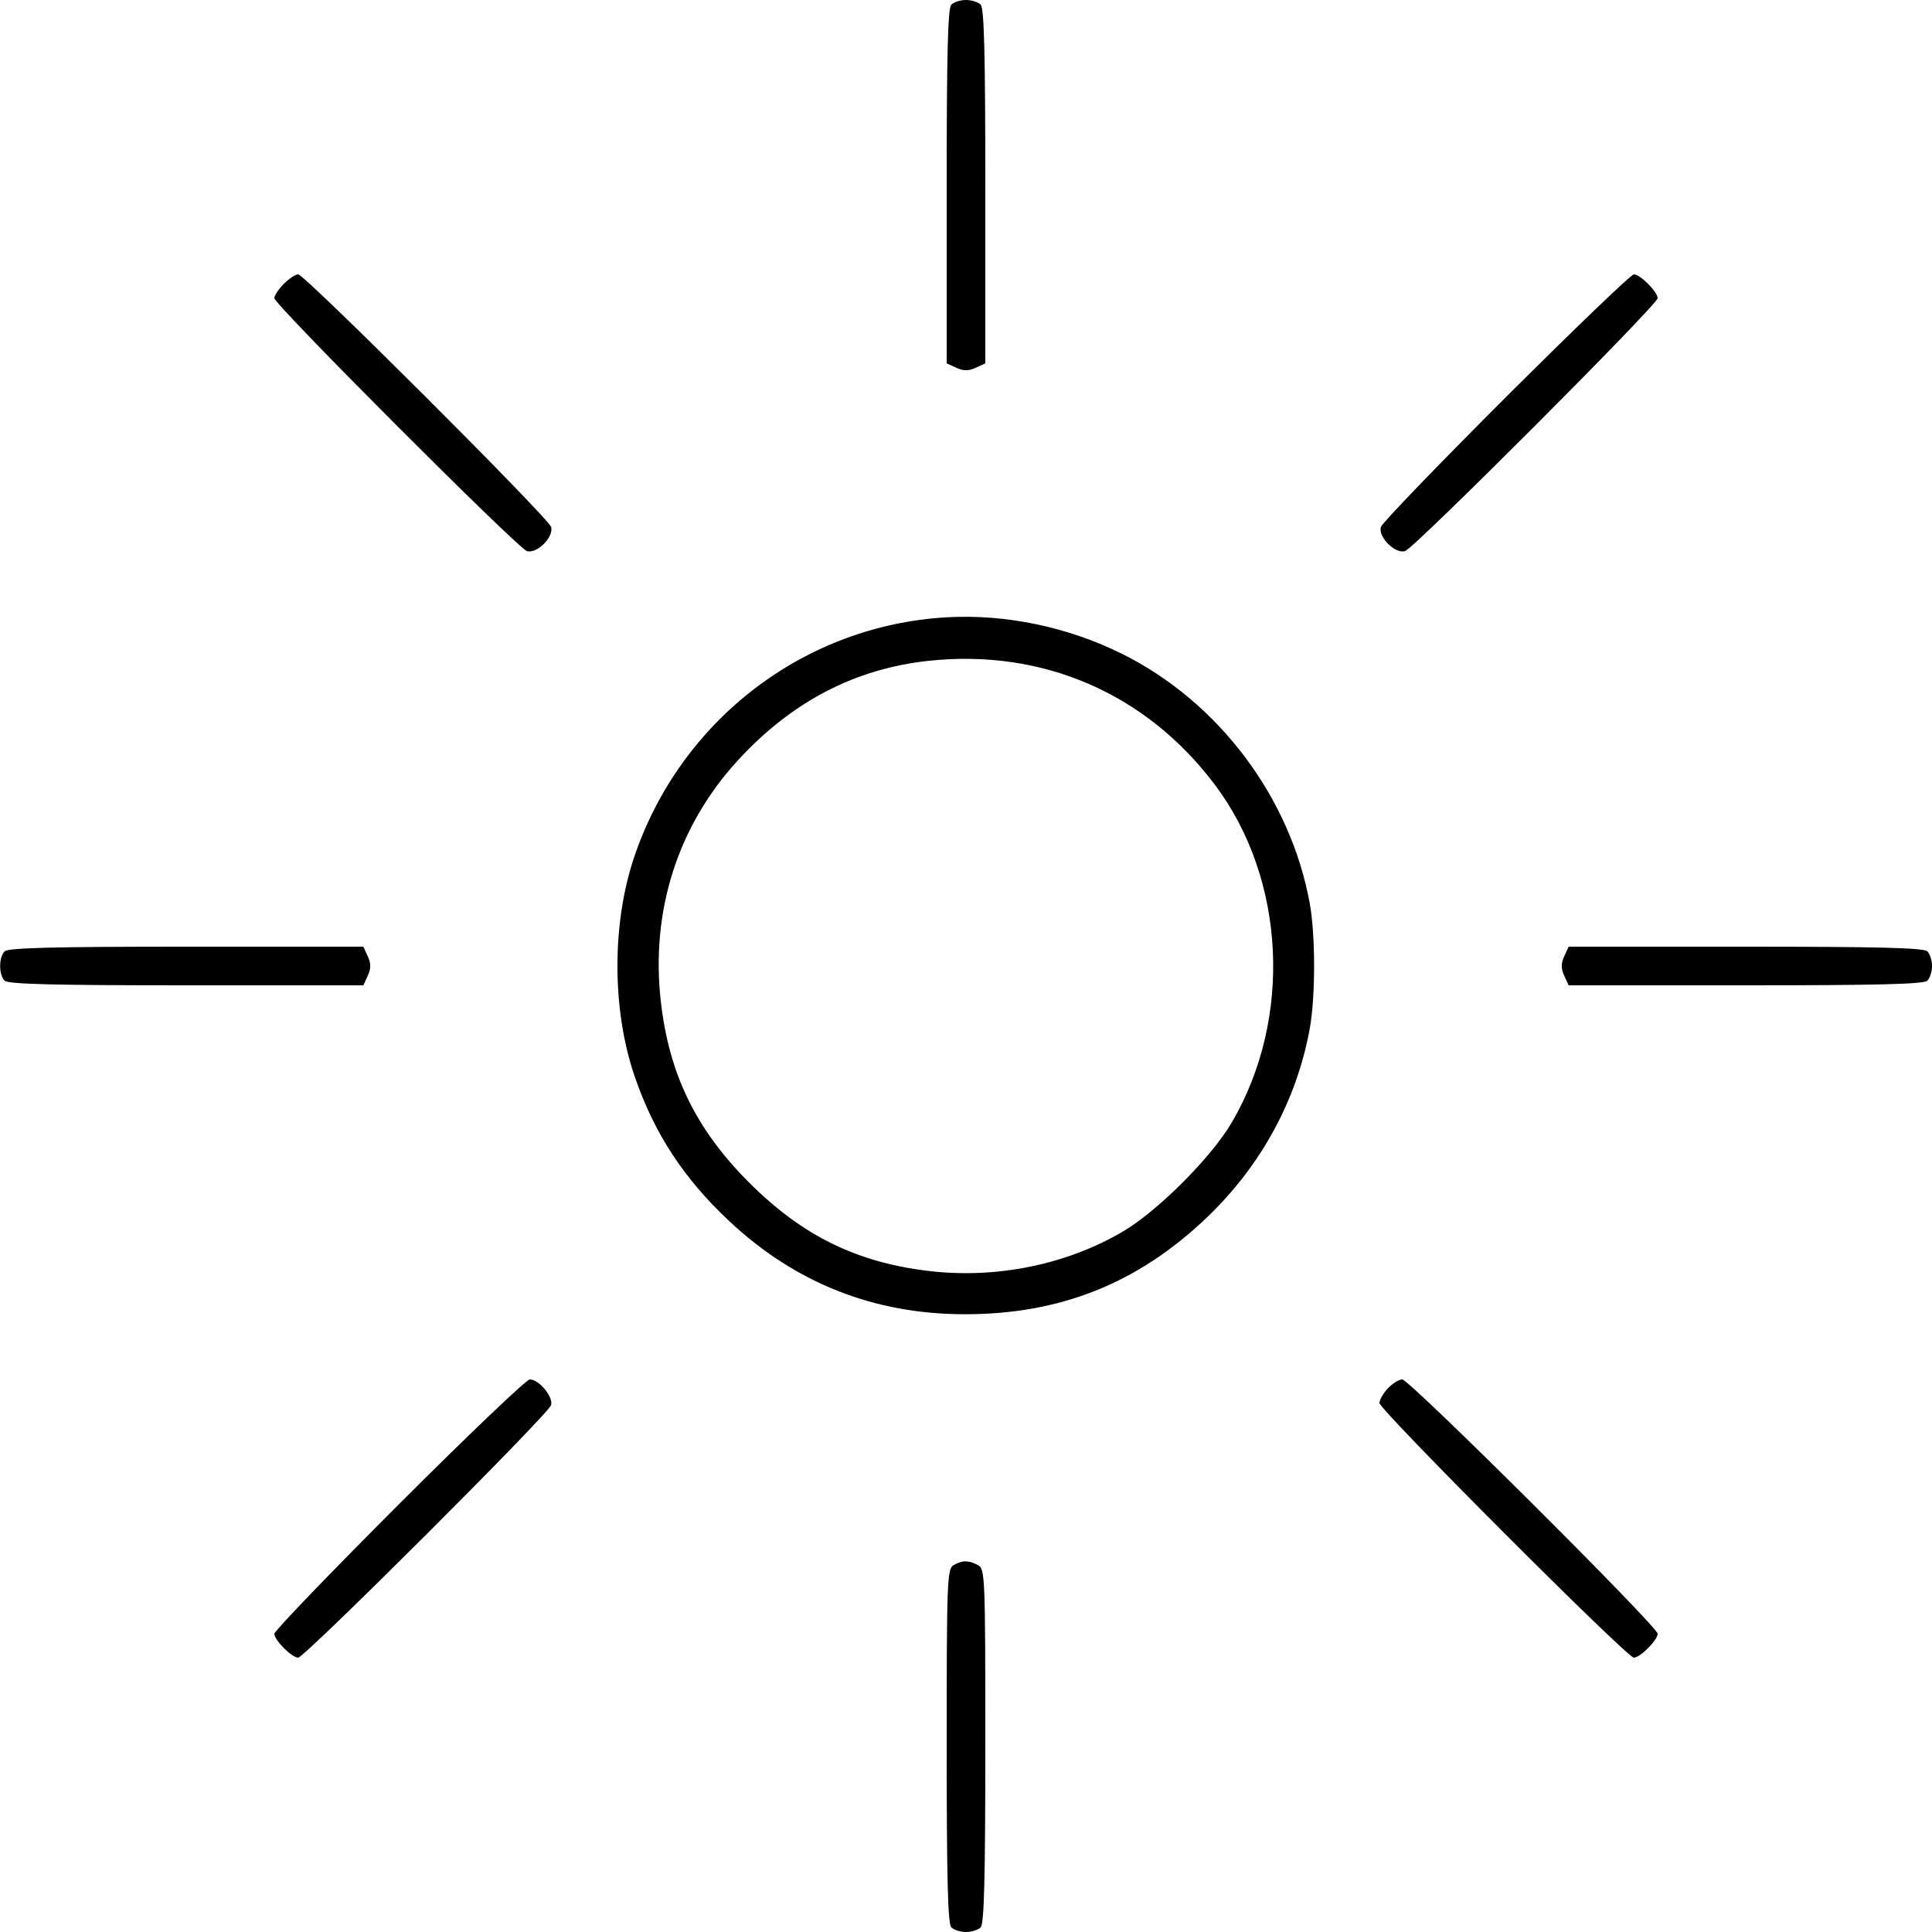 <svg xmlns="http://www.w3.org/2000/svg" viewBox="0 0 500 500" version="1.1">
	<path d="M 246.200 1.200 C 245.302 2.098, 245 13.916, 245 48.221 L 245 94.043 247.500 95.182 C 249.370 96.034, 250.630 96.034, 252.500 95.182 L 255 94.043 255 48.221 C 255 13.916, 254.698 2.098, 253.800 1.200 C 253.140 0.540, 251.430 0, 250 0 C 248.570 0, 246.860 0.540, 246.200 1.200 M 73.455 73.455 C 72.105 74.805, 71 76.476, 71 77.168 C 71 78.833, 133.925 141.841, 136.358 142.614 C 138.932 143.430, 143.430 138.932, 142.614 136.358 C 141.841 133.925, 78.833 71, 77.168 71 C 76.476 71, 74.805 72.105, 73.455 73.455 M 389.778 102.737 C 372.292 120.192, 357.715 135.322, 357.386 136.358 C 356.570 138.932, 361.068 143.430, 363.642 142.614 C 366.075 141.841, 429 78.833, 429 77.168 C 429 75.535, 424.465 71, 422.832 71 C 422.139 71, 407.265 85.282, 389.778 102.737 M 245 159.756 C 208.194 161.852, 176.278 186.249, 164.228 221.500 C 158.314 238.801, 158.314 261.199, 164.228 278.500 C 169.281 293.282, 176.927 304.981, 188.789 316.079 C 205.878 332.067, 226.156 340.089, 249.577 340.125 C 274.372 340.164, 294.523 332.119, 312.362 315.061 C 326.380 301.656, 335.616 284.678, 338.977 266.133 C 340.457 257.965, 340.457 242.035, 338.977 233.867 C 334.008 206.452, 315.446 181.718, 290.500 169.273 C 276.461 162.269, 260.288 158.886, 245 159.756 M 240.404 171.011 C 221.264 173.054, 204.882 181.597, 190.934 196.808 C 175.401 213.748, 168.368 235.765, 171.018 259.155 C 173.157 278.037, 180.105 292.282, 193.912 306.088 C 207.718 319.895, 221.963 326.843, 240.845 328.982 C 258.086 330.936, 276.069 327.241, 290.500 318.781 C 299.585 313.454, 313.454 299.585, 318.781 290.500 C 334.567 263.572, 332.768 227.513, 314.419 203.104 C 296.654 179.471, 269.884 167.864, 240.404 171.011 M 1.200 246.200 C -0.347 247.747, -0.347 252.253, 1.200 253.800 C 2.098 254.698, 13.916 255, 48.221 255 L 94.043 255 95.182 252.500 C 96.034 250.630, 96.034 249.370, 95.182 247.500 L 94.043 245 48.221 245 C 13.916 245, 2.098 245.302, 1.200 246.200 M 404.818 247.500 C 403.966 249.370, 403.966 250.630, 404.818 252.500 L 405.957 255 451.779 255 C 486.084 255, 497.902 254.698, 498.800 253.800 C 499.460 253.140, 500 251.430, 500 250 C 500 248.570, 499.460 246.860, 498.800 246.200 C 497.902 245.302, 486.084 245, 451.779 245 L 405.957 245 404.818 247.500 M 103.267 389.267 C 85.520 407.014, 71 422.110, 71 422.813 C 71 424.460, 75.526 429, 77.168 429 C 78.817 429, 141.838 366.087, 142.602 363.678 C 143.279 361.547, 139.528 357, 137.093 357 C 136.236 357, 121.014 371.520, 103.267 389.267 M 359.174 359.314 C 357.978 360.587, 357 362.284, 357 363.085 C 357 364.861, 421.058 429, 422.831 429 C 424.474 429, 429 424.461, 429 422.813 C 429 420.963, 364.764 357, 362.907 357 C 362.050 357, 360.370 358.042, 359.174 359.314 M 246.750 405.080 C 245.124 406.027, 245 409.333, 245 451.850 C 245 486.100, 245.302 497.902, 246.200 498.800 C 246.860 499.460, 248.570 500, 250 500 C 251.430 500, 253.140 499.460, 253.800 498.800 C 254.698 497.902, 255 486.097, 255 451.835 C 255 407.612, 254.935 406.035, 253.066 405.035 C 250.670 403.753, 249.009 403.765, 246.750 405.080" stroke="none" fill="currentColor" fill-rule="evenodd"></path>
</svg>